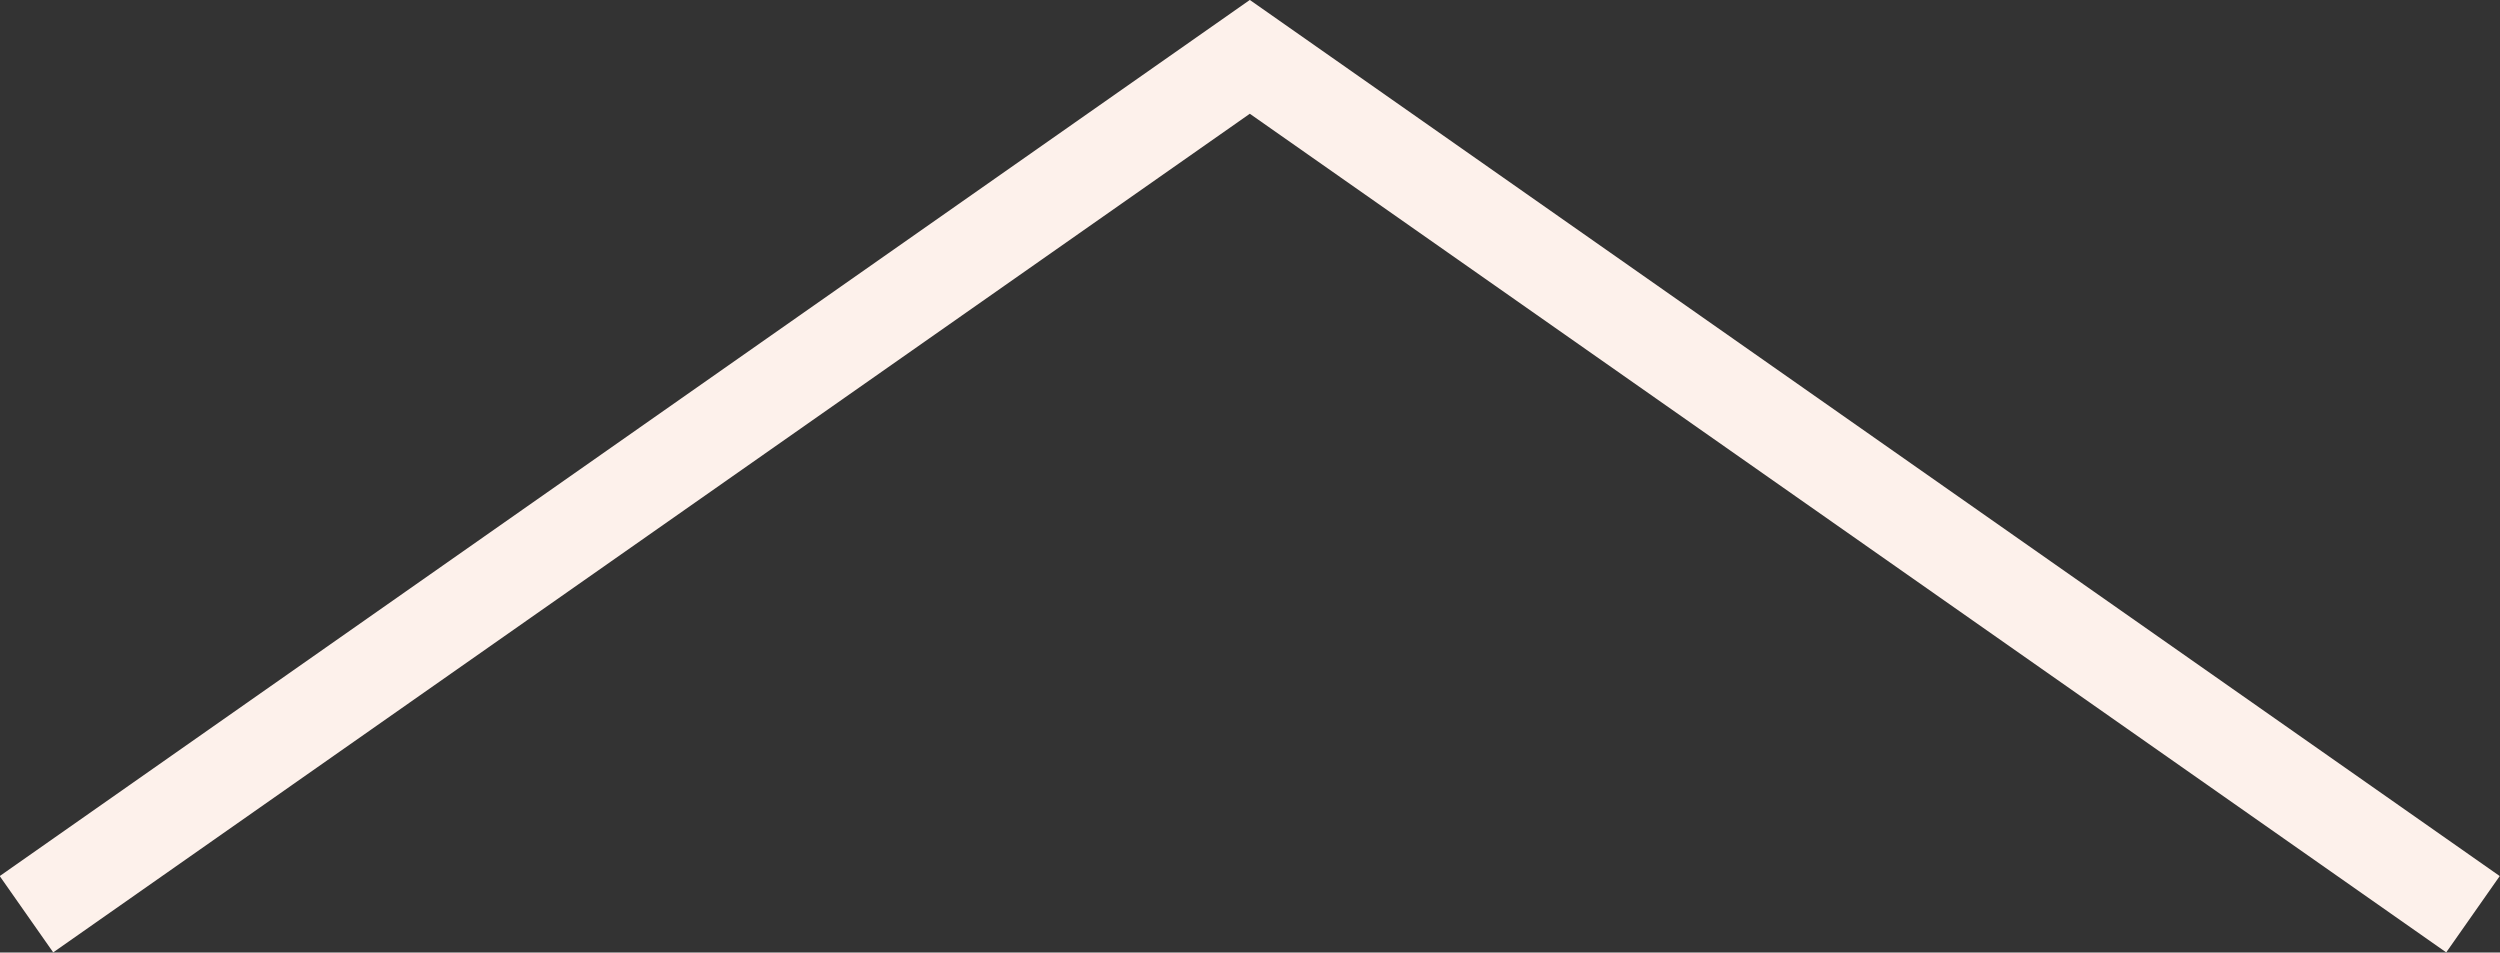 <svg xmlns="http://www.w3.org/2000/svg" width="26.826" height="10.221" viewBox="0 0 26.826 10.221">
  <rect x="0" y="0" width="26.826" height="10.221" fill="#333333" stroke="none"/>
  <path id="arrow_top" d="M-10955.7,21828.109l13.127-9.2,13.125,9.2" transform="translate(10955.984 -21818.299)" fill="none" stroke="#fdf1eb" stroke-width="1"/>
</svg>
